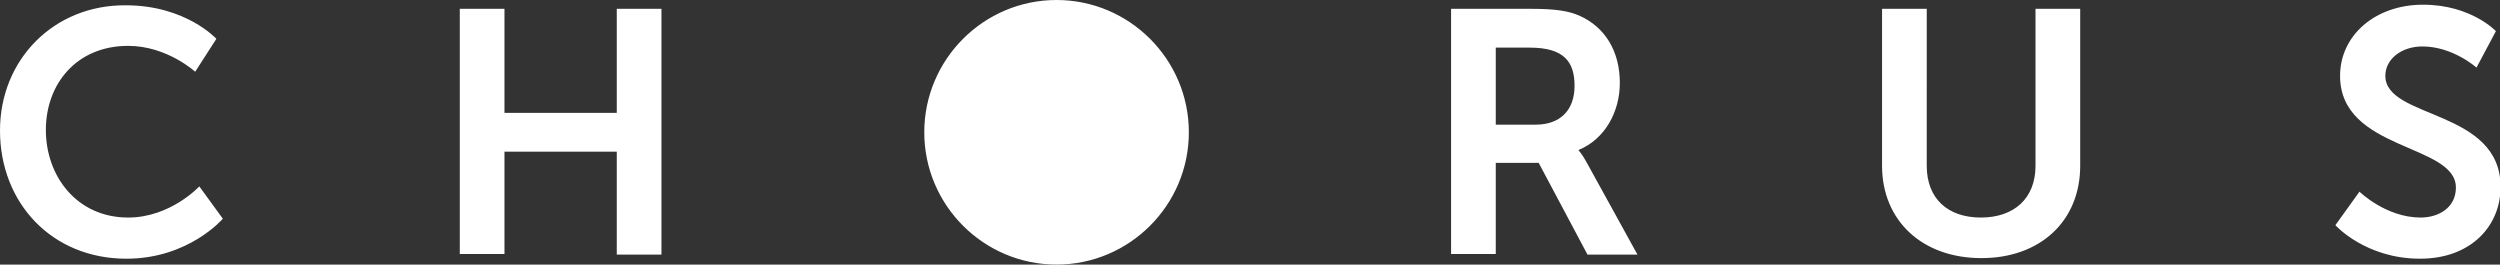 <svg version="1.1" id="Layer_1" xmlns:x="ns_extend;" xmlns:i="ns_ai;" xmlns:graph="ns_graphs;" xmlns="http://www.w3.org/2000/svg" xmlns:xlink="http://www.w3.org/1999/xlink" x="0px" y="0px" viewBox="0 0 425.2 45" style="enable-background:new 0 0 425.2 45;" xml:space="preserve">
 <rect x="0" y="0" width="425.2" height="45" fill="#333333" stroke="none"/>
 <style type="text/css">
  .st0{fill-rule:evenodd;clip-rule:evenodd;fill:#FFFFFF;}
 </style>
 <g>
  <path class="st0" d="M179.7,0c-12.4,0-22.5,10.1-22.5,22.5c0,12.4,10.1,22.5,22.5,22.5s22.5-10.1,22.5-22.5
		C202.2,10.1,192.1,0,179.7,0z M398,12.9c0,12.8,19.7,11.5,19.7,19c0,3.4-2.9,5.1-6,5.1c-5.9,0-10.4-4.4-10.4-4.4l-4.1,5.7
		c0,0,5.1,5.7,14.4,5.7c8.7,0,13.7-5.6,13.7-12.2c0-13.3-19.6-11.5-19.6-18.9c0-2.9,2.8-5,6.3-5c5.2,0,9.2,3.6,9.2,3.6l3.3-6.2
		c0,0-4.2-4.5-12.4-4.5C404,0.8,398,6,398,12.9z M0,22.2C0,34.5,8.8,44,21.5,44c10.6,0,16.4-6.8,16.4-6.8l-4-5.5
		c0,0-4.9,5.3-12.1,5.3c-8.7,0-14-7-14-14.9c0-7.8,5.2-14.3,14-14.3c6.6,0,11.4,4.4,11.4,4.4l3.6-5.6c0,0-5.2-5.7-15.4-5.7
		C9.2,0.8,0,10.1,0,22.2z M346.2,1.5v26.7c0,5.6-3.7,8.8-9.3,8.8c-5.6,0-9.2-3.2-9.2-8.8V1.5h-7.6v26.7c0,9.3,6.8,15.7,16.9,15.7
		c10,0,16.8-6.3,16.8-15.7V1.5H346.2L346.2,1.5z M246.8,1.5v41.7h7.6V27.7h7.3l8.3,15.6h8.5l-8.6-15.6c-0.8-1.5-1.4-2.1-1.4-2.1
		v-0.1c4.4-1.8,7-6.4,7-11.4c0-5.5-2.6-9.5-6.8-11.4c-1.8-0.8-3.9-1.2-8.4-1.2C260.3,1.5,246.8,1.5,246.8,1.5z M254.4,8.1h5.8
		c5.9,0,7.6,2.5,7.6,6.5c0,4.2-2.5,6.6-6.6,6.6h-6.8V8.1z M104.9,1.5v17.7H85.8V1.5h-7.6v41.7h7.6V25.8h19.1v17.5h7.6V1.5H104.9z">
  </path>
 </g>
</svg>